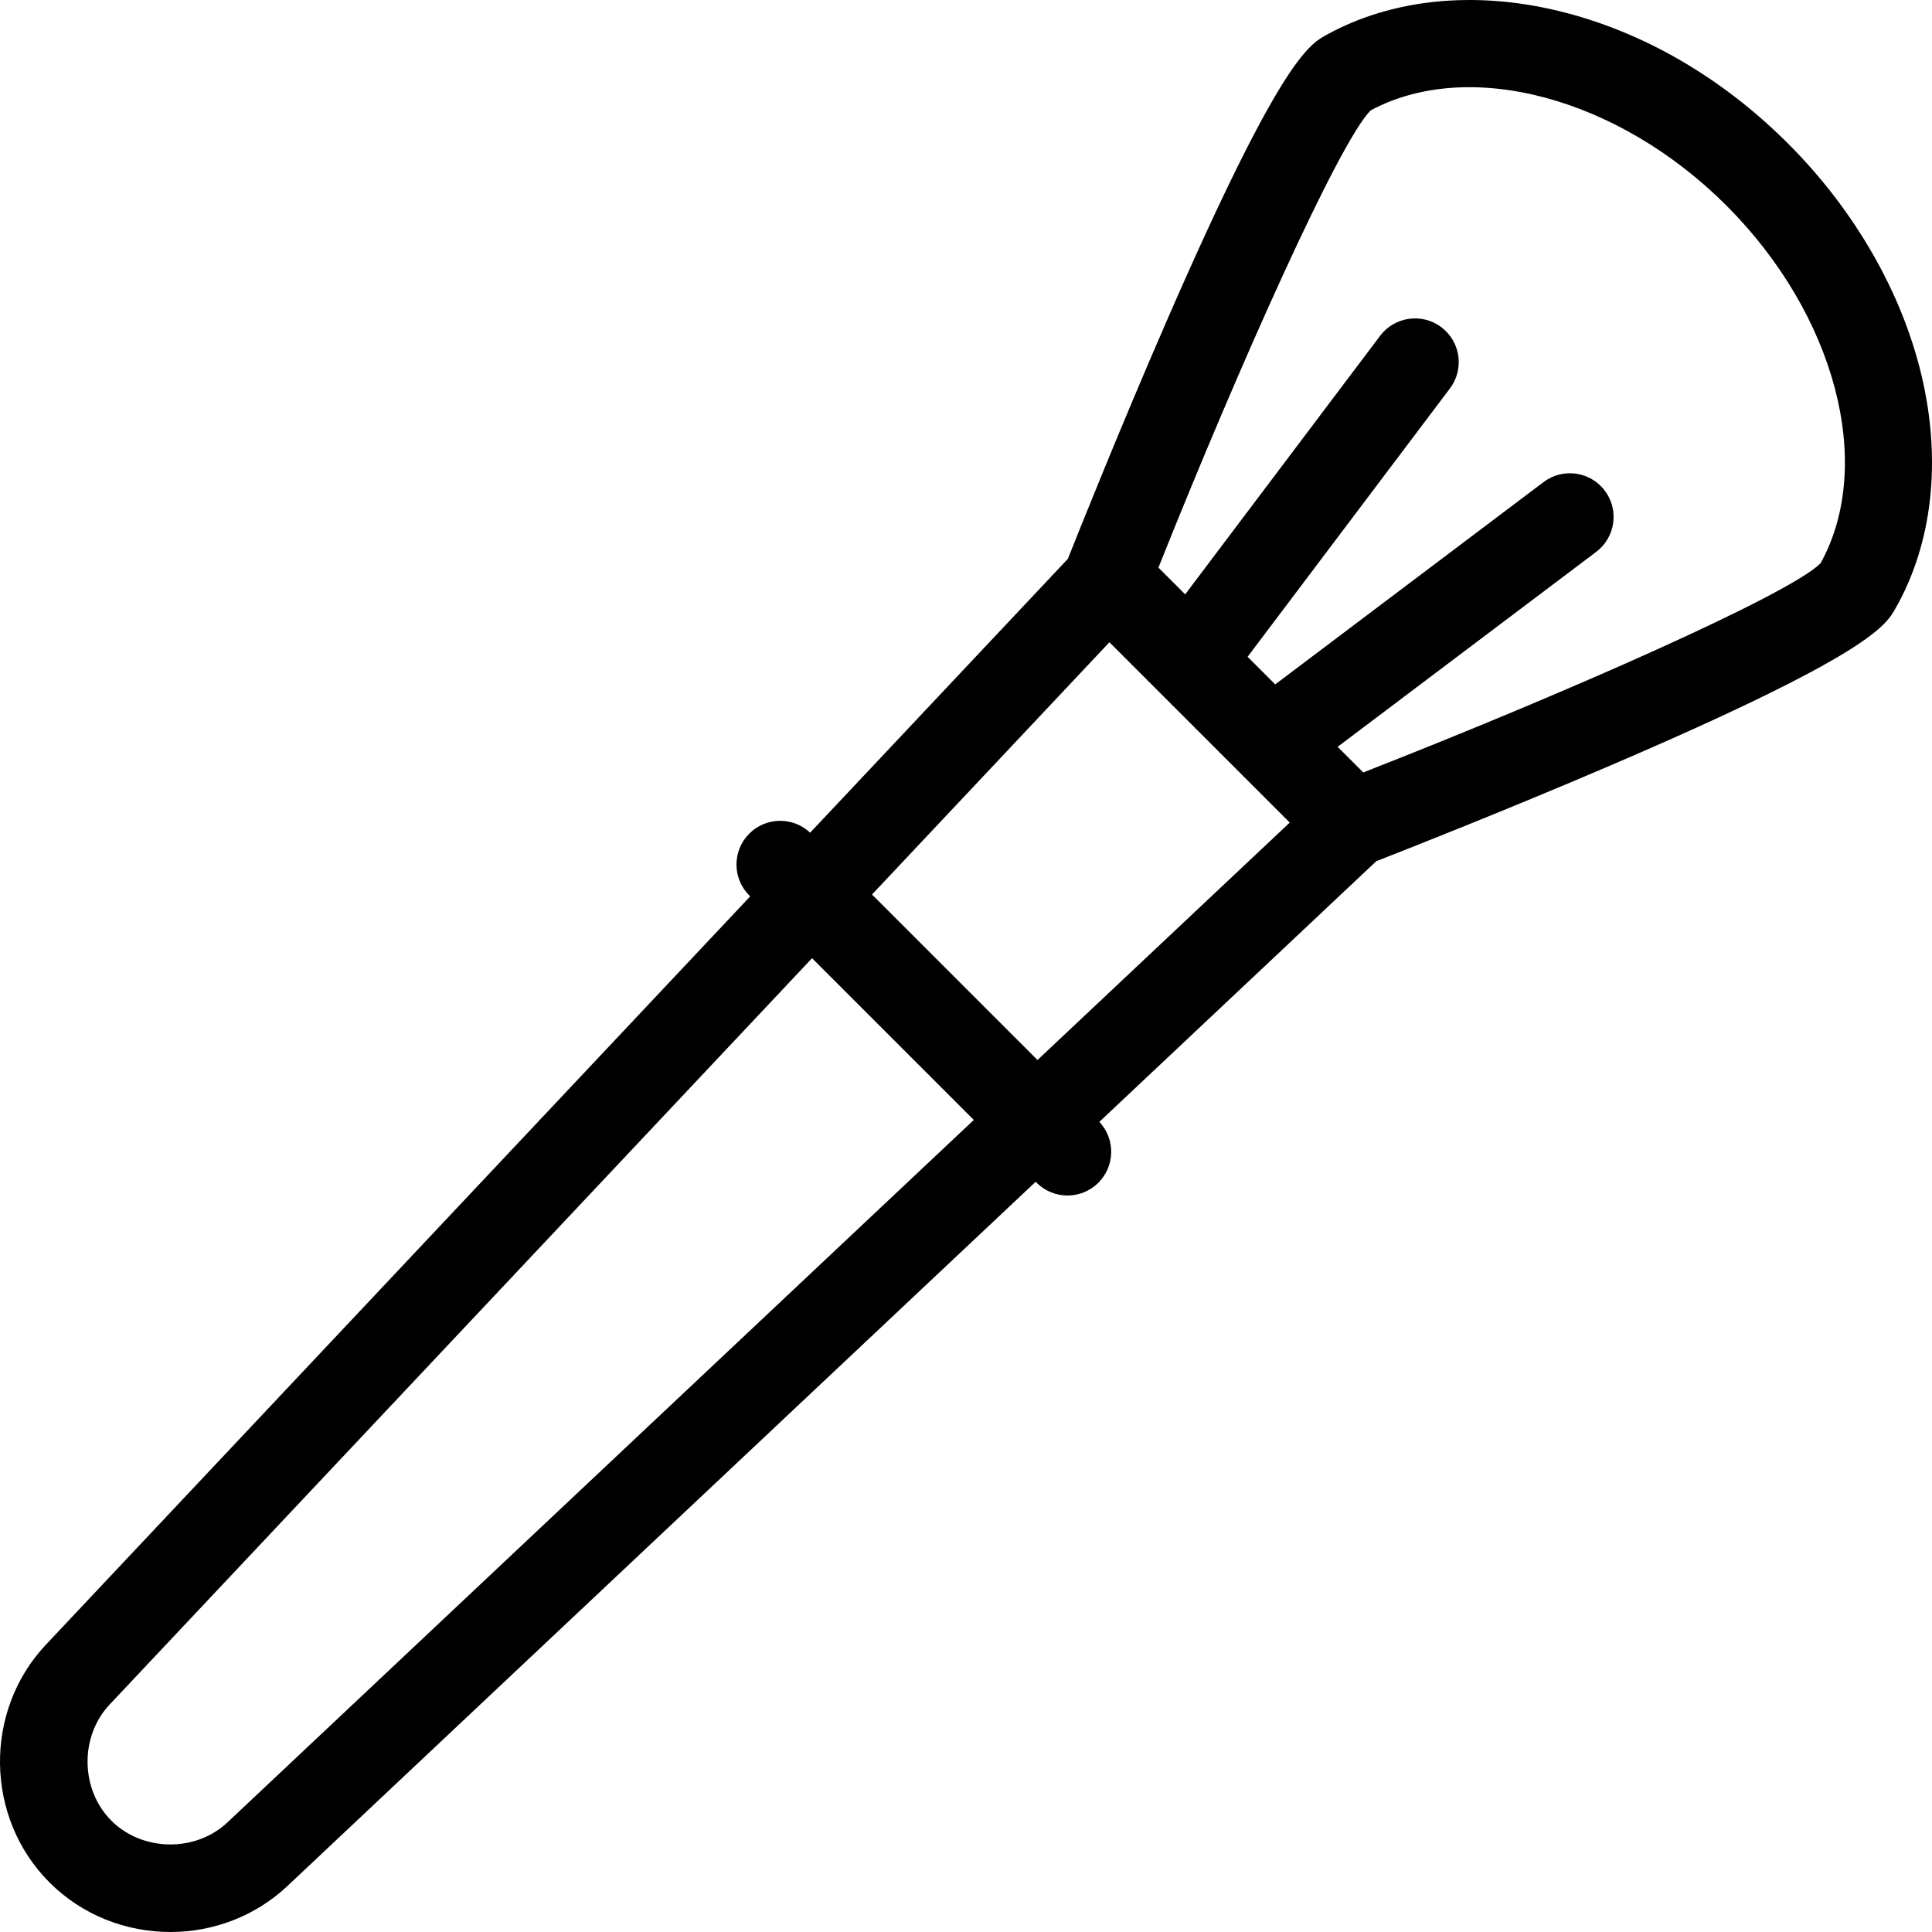 <?xml version="1.0" encoding="iso-8859-1"?>
<!-- Uploaded to: SVG Repo, www.svgrepo.com, Generator: SVG Repo Mixer Tools -->
<!DOCTYPE svg PUBLIC "-//W3C//DTD SVG 1.1//EN" "http://www.w3.org/Graphics/SVG/1.1/DTD/svg11.dtd">
<svg fill="#000000" height="800px" width="800px" version="1.1" id="Capa_1" xmlns="http://www.w3.org/2000/svg" xmlns:xlink="http://www.w3.org/1999/xlink" 
	 viewBox="0 0 441.978 441.978" xml:space="preserve">
<path d="M439.59,85.916c-4.509-19.04-15.34-37.873-30.498-53.03C393.822,17.615,375.611,7.1,356.428,2.476
	c-19.349-4.665-38.194-2.691-53.063,5.556c-3.943,2.188-10.542,5.848-36.516,65.504c-10.486,24.084-19.984,47.827-22.559,54.312
	l-58.957,62.642c-3.919-3.689-10.089-3.617-13.922,0.214c-3.905,3.905-3.905,10.237,0,14.143l0.212,0.211L10.504,376.247
	c-14.322,15.22-13.951,39.624,0.827,54.401c7.541,7.541,17.587,11.329,27.642,11.329c9.648,0,19.306-3.49,26.759-10.503
	l171.191-161.119l0.21,0.211c3.905,3.904,10.237,3.904,14.143,0c3.832-3.833,3.903-10.002,0.214-13.921l63.36-59.633
	c6.59-2.573,29.948-11.767,53.662-21.939c59.106-25.354,62.852-31.923,65.09-35.848C442.083,124.352,444.21,105.42,439.59,85.916z
	 M52.025,416.909c-7.303,6.874-19.462,6.688-26.553-0.403c-7.091-7.09-7.275-19.25-0.404-26.552l160.703-170.749l37.002,37.002
	L52.025,416.909z M237.344,242.493l-37.859-37.859l54.312-57.707l11.207,11.207c0.069,0.071,0.14,0.143,0.212,0.212l18.44,18.439
	c0.055,0.057,0.11,0.112,0.166,0.166l11.23,11.23L237.344,242.493z M416.488,128.856c-7.091,7.127-58.324,29.723-104.621,47.856
	l-5.863-5.863l59.155-44.598c4.41-3.325,5.29-9.596,1.965-14.006c-3.324-4.407-9.594-5.288-14.005-1.965l-61.395,46.288
	l-6.314-6.314l46.287-61.394c3.325-4.41,2.445-10.681-1.965-14.006c-4.41-3.324-10.681-2.444-14.005,1.965l-44.598,59.154
	l-6.12-6.12c18.542-46.466,41.395-97.491,48.555-104.604c22.511-12.076,56.627-2.982,81.388,21.778
	C419.947,72.023,428.943,106.332,416.488,128.856z"/>
</svg>